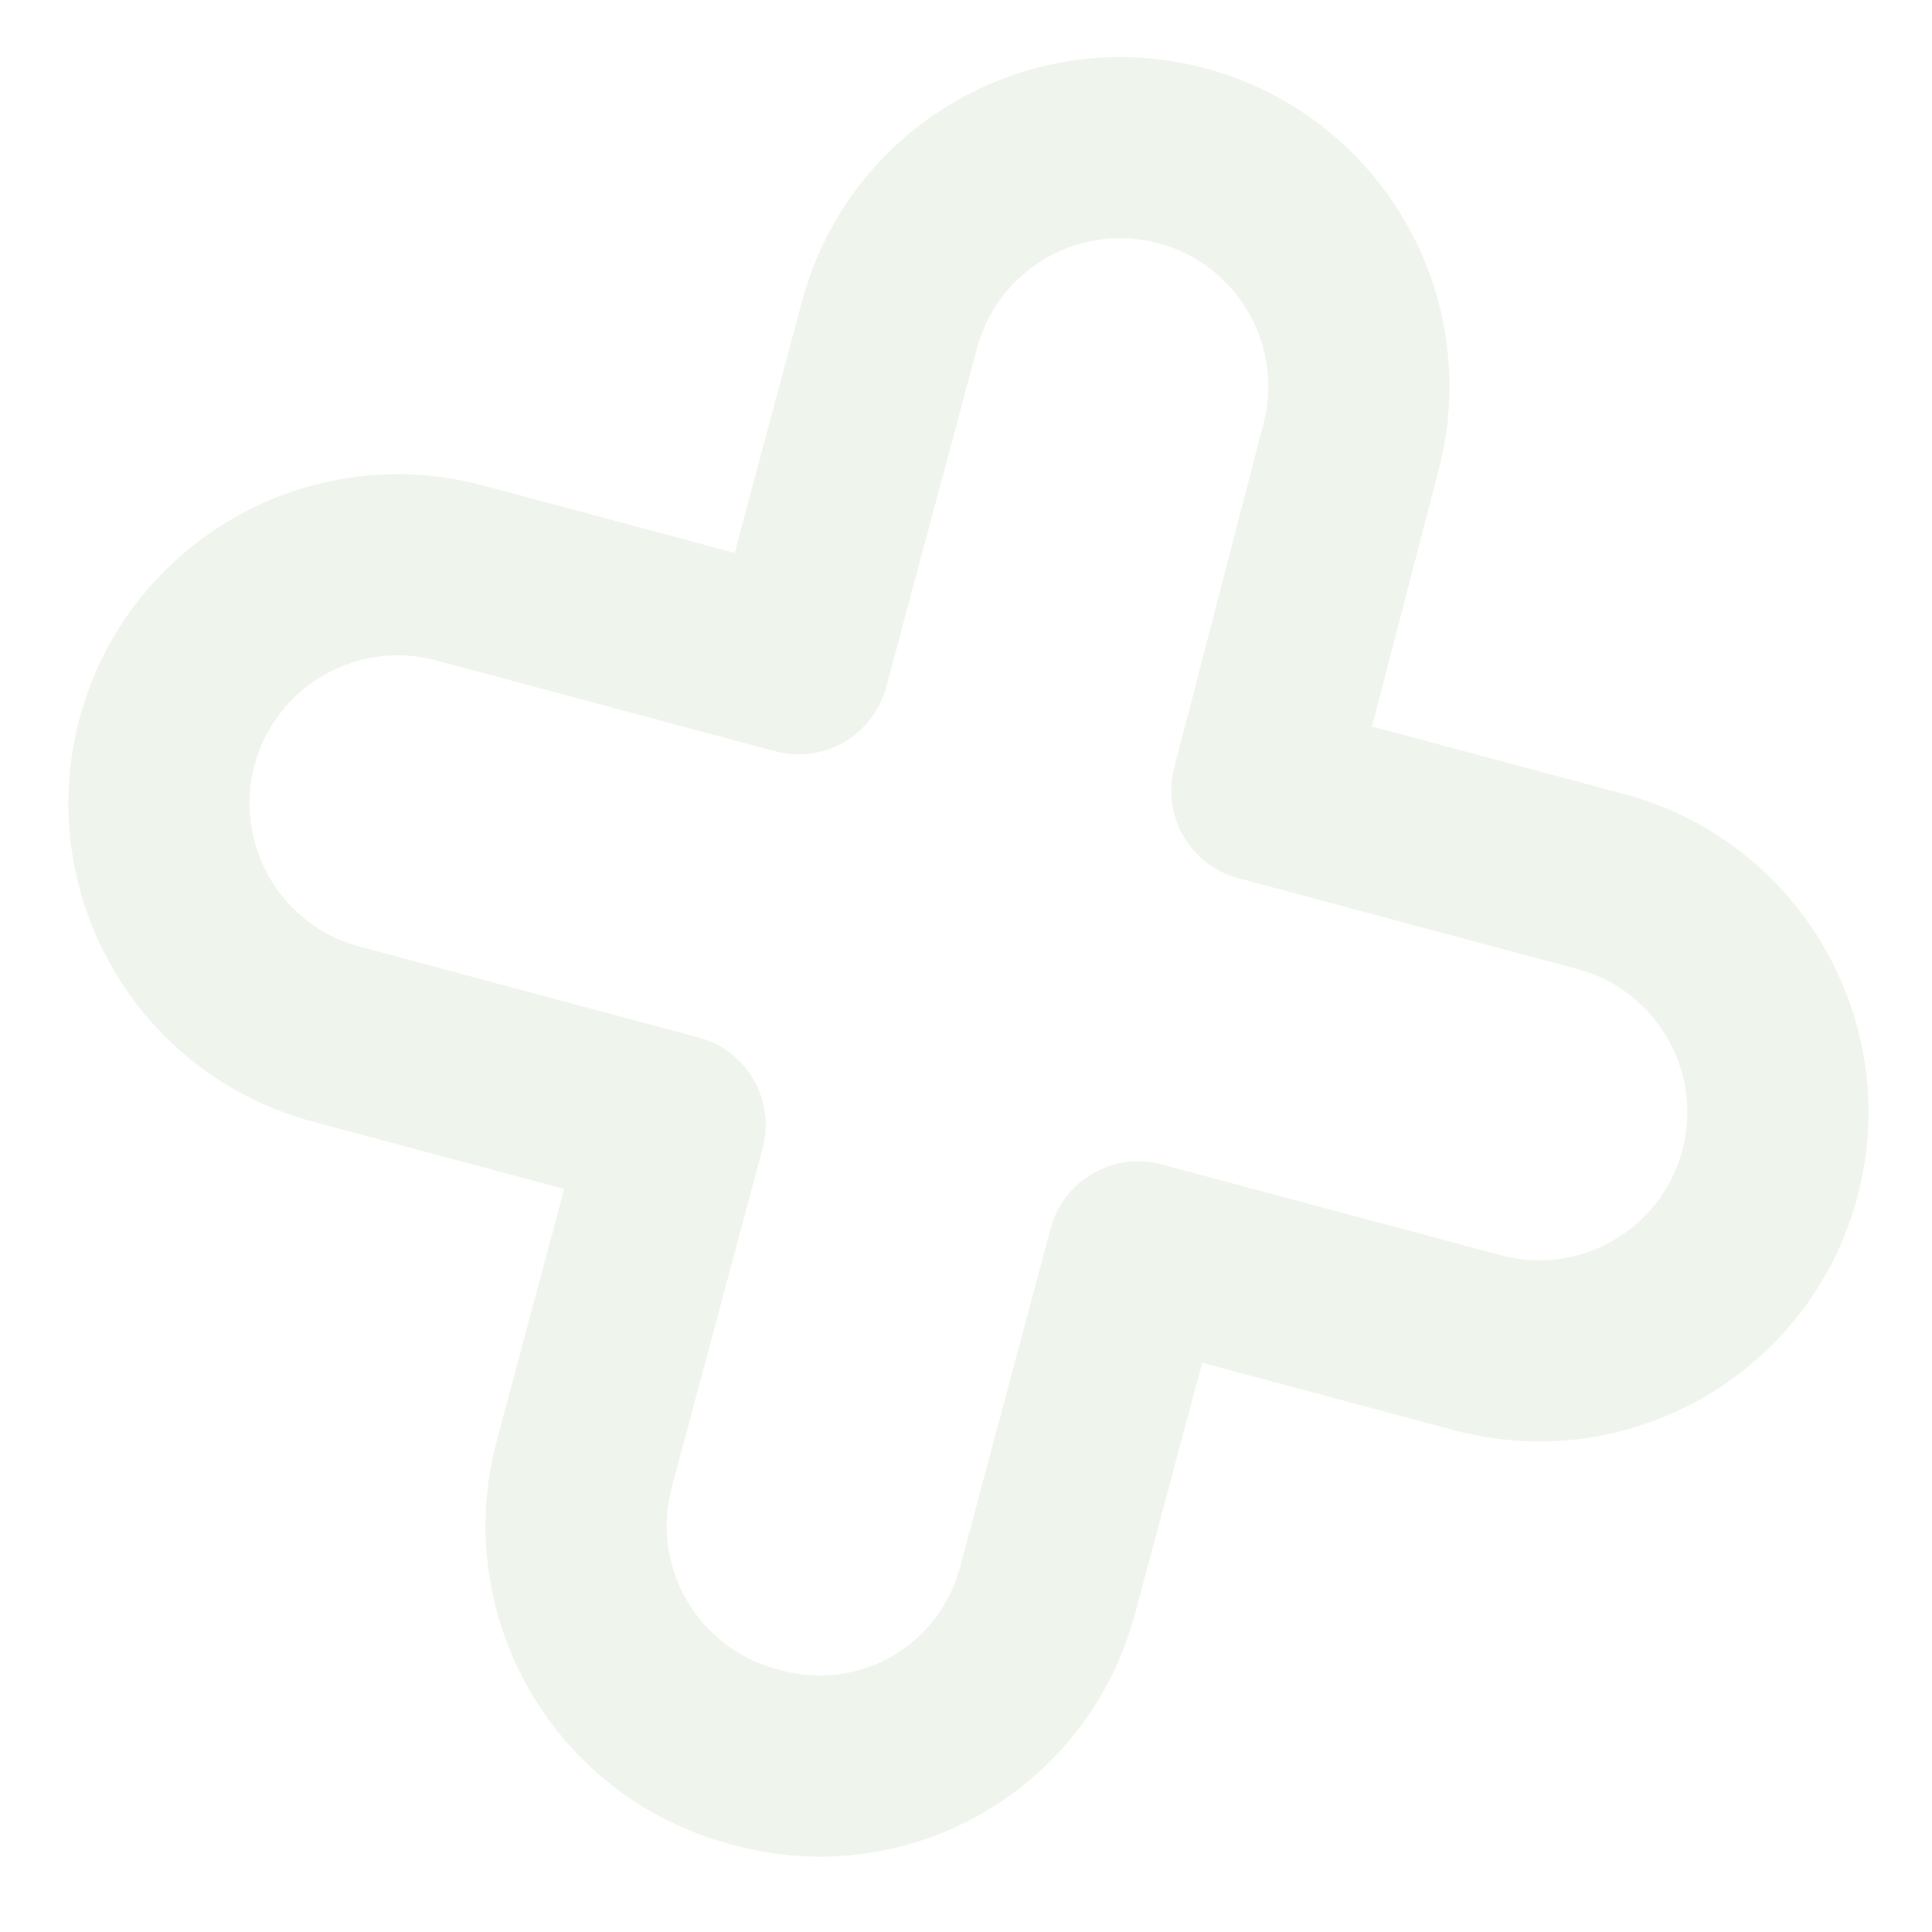 <?xml version="1.0" encoding="UTF-8"?> <svg xmlns="http://www.w3.org/2000/svg" width="32" height="32" viewBox="0 0 32 32" fill="none"> <g opacity="0.4" clip-path="url(#clip0_403_323)"> <path fill-rule="evenodd" clip-rule="evenodd" d="M23.823 7.805L22.725 12.033L26.905 13.153C29.813 13.932 31.541 16.926 30.762 19.833C29.983 22.74 26.99 24.468 24.082 23.689L19.913 22.572L18.796 26.741C18.016 29.649 15.017 31.384 12.069 30.538C9.171 29.753 7.45 26.765 8.228 23.863L9.345 19.693L5.175 18.576C2.268 17.797 0.54 14.804 1.319 11.897C2.098 8.989 5.091 7.261 7.998 8.04L12.168 9.158L13.285 4.988C14.064 2.081 17.057 0.353 19.965 1.132C22.87 1.91 24.598 4.899 23.823 7.805ZM20.923 7.034C21.273 5.728 20.495 4.379 19.188 4.029C17.881 3.679 16.533 4.458 16.183 5.764L14.678 11.383C14.575 11.767 14.323 12.095 13.979 12.294C13.634 12.493 13.225 12.546 12.841 12.444L7.222 10.938C5.915 10.588 4.567 11.366 4.217 12.673C3.867 13.98 4.645 15.328 5.952 15.678L11.57 17.184C12.371 17.398 12.845 18.221 12.631 19.021L11.126 24.639C10.775 25.946 11.554 27.294 12.861 27.644C12.87 27.647 12.88 27.65 12.89 27.653C14.216 28.037 15.549 27.267 15.898 25.965L17.403 20.346C17.618 19.546 18.44 19.071 19.24 19.286L24.859 20.791C26.166 21.142 27.514 20.363 27.864 19.056C28.214 17.75 27.436 16.401 26.129 16.051L20.51 14.546C19.715 14.332 19.24 13.517 19.447 12.72L20.923 7.034Z" fill="#D8E5D0"></path> </g> <defs> <clipPath id="clip0_403_323"> <rect width="32" height="32" fill="white" transform="translate(32) rotate(90)"></rect> </clipPath> </defs> </svg> 